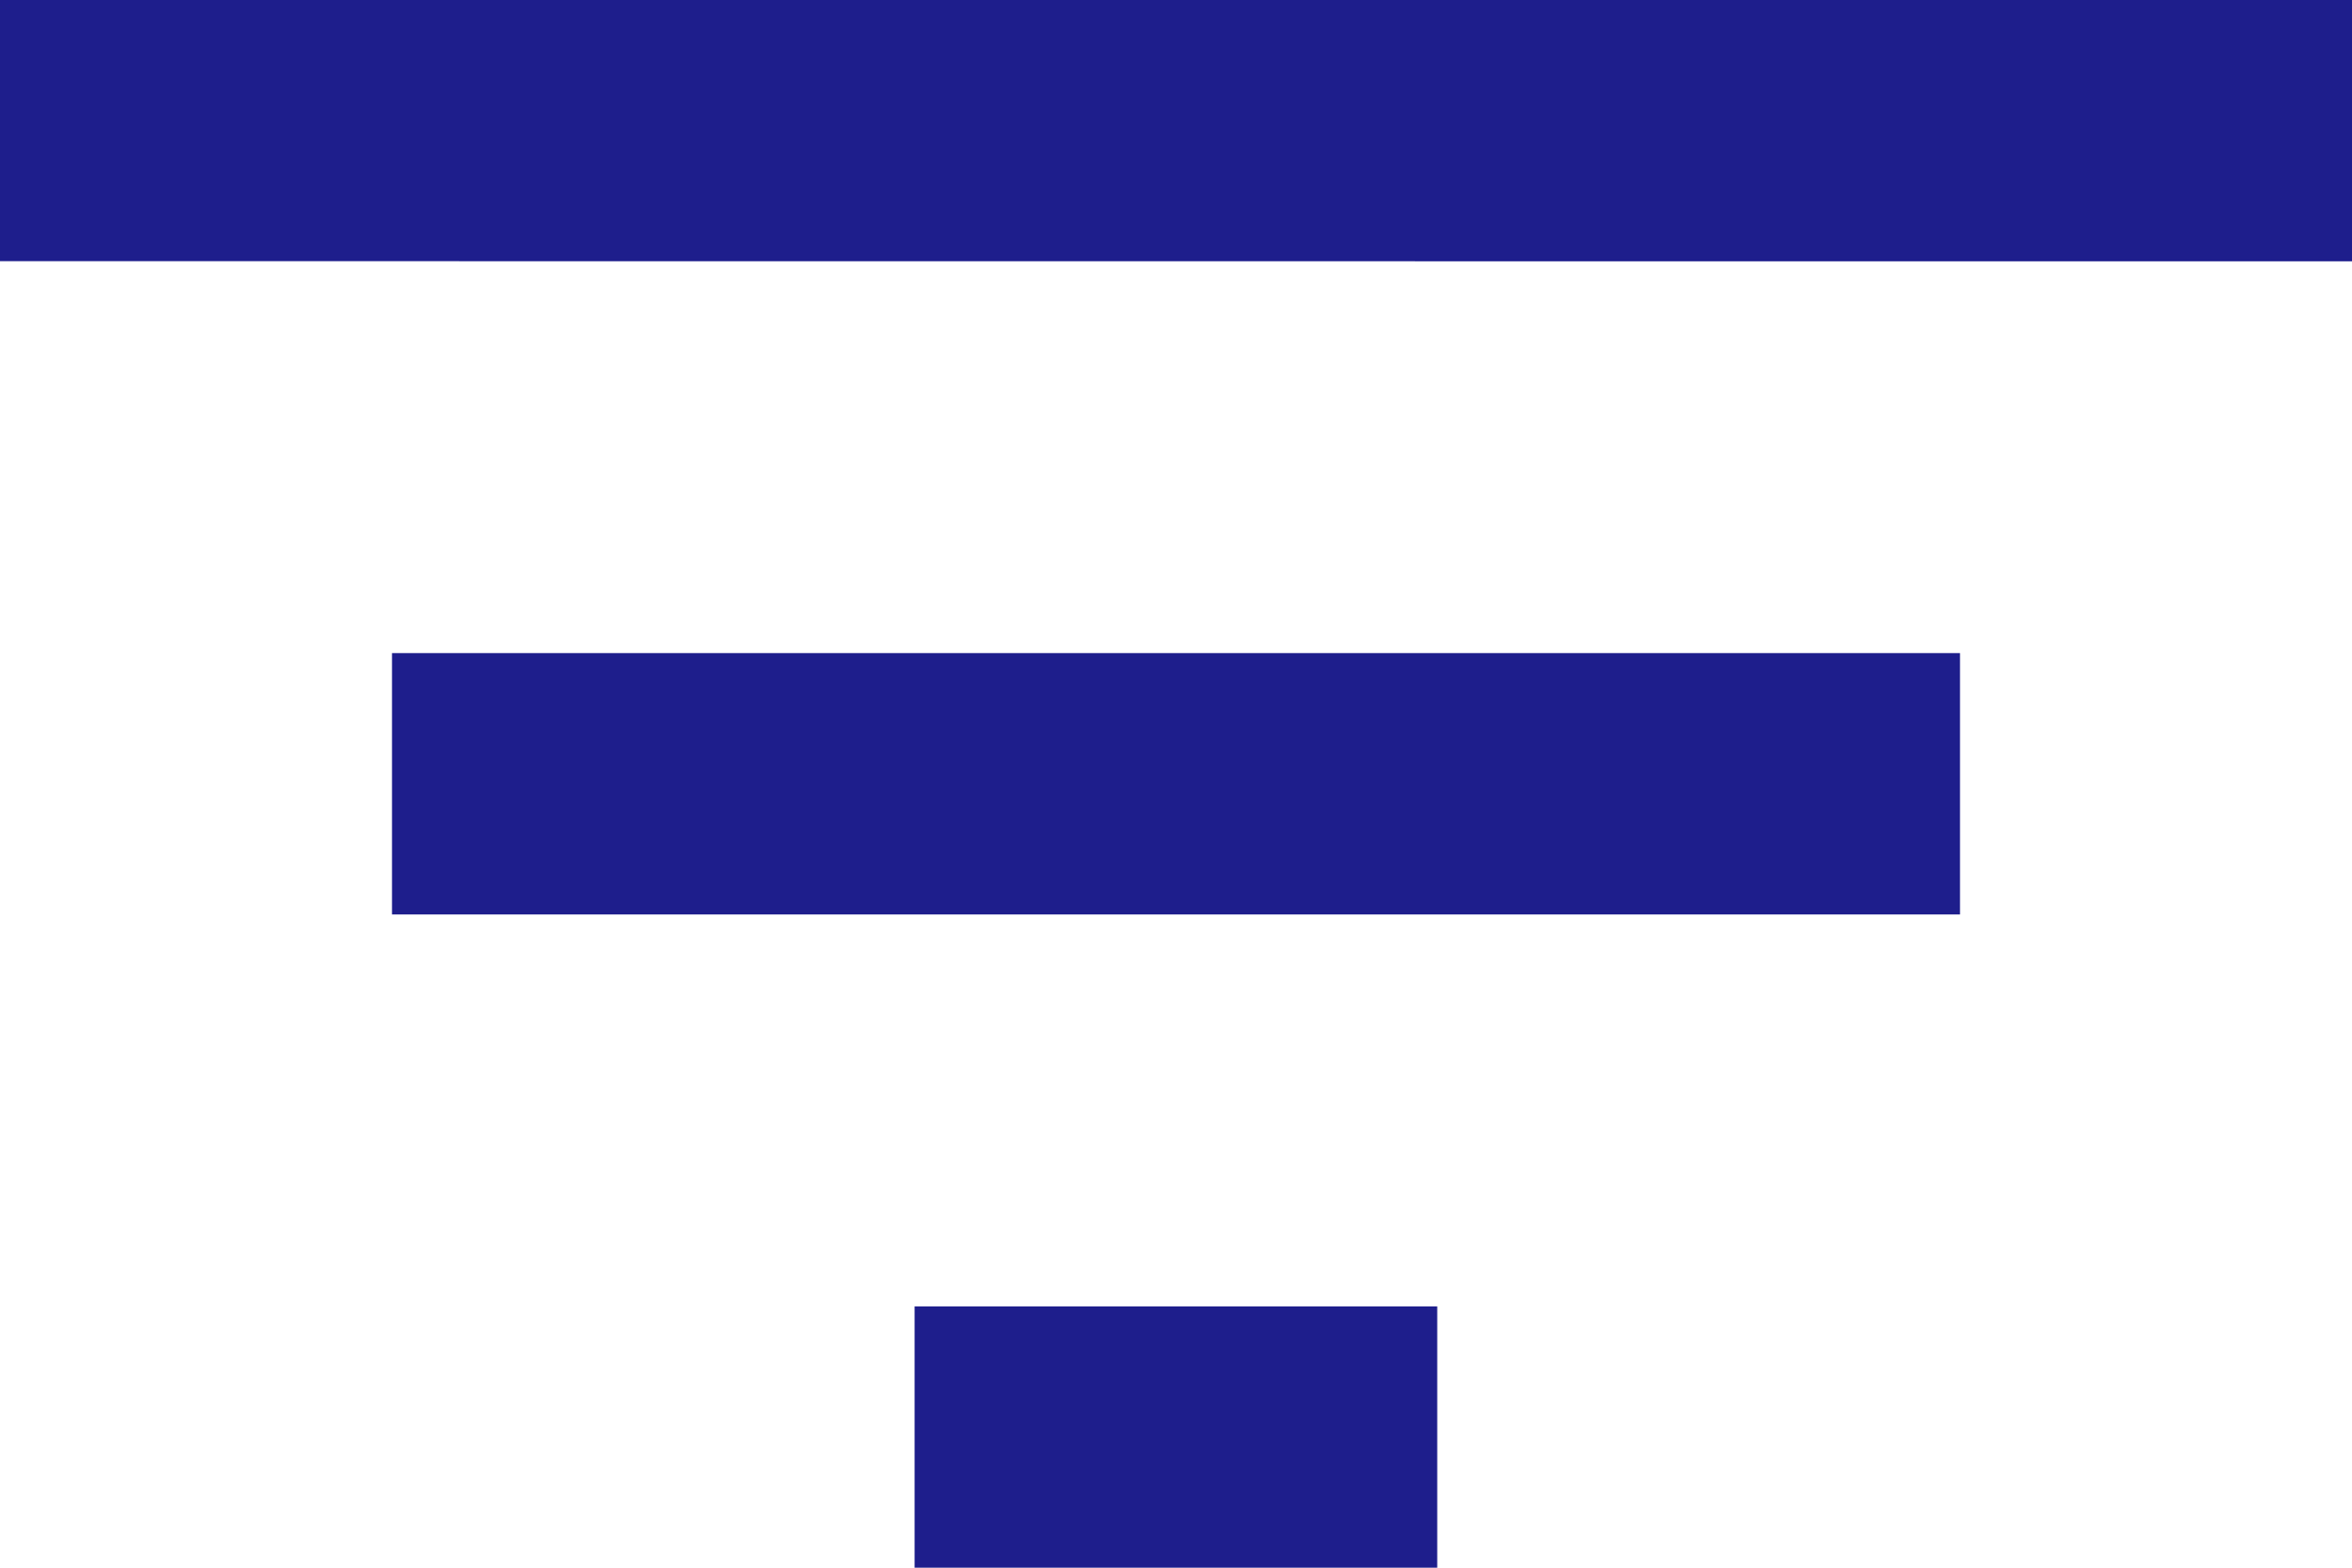 <svg xmlns="http://www.w3.org/2000/svg" width="15" height="10" viewBox="0 0 15 10"><path d="M125.833-710v-1.667h3.333V-710Zm-3.333-4.167v-1.667h10v1.667Zm-2.5-4.167V-720h15v1.667Z" transform="translate(-120 720)" fill="#1e1e8c"/></svg>